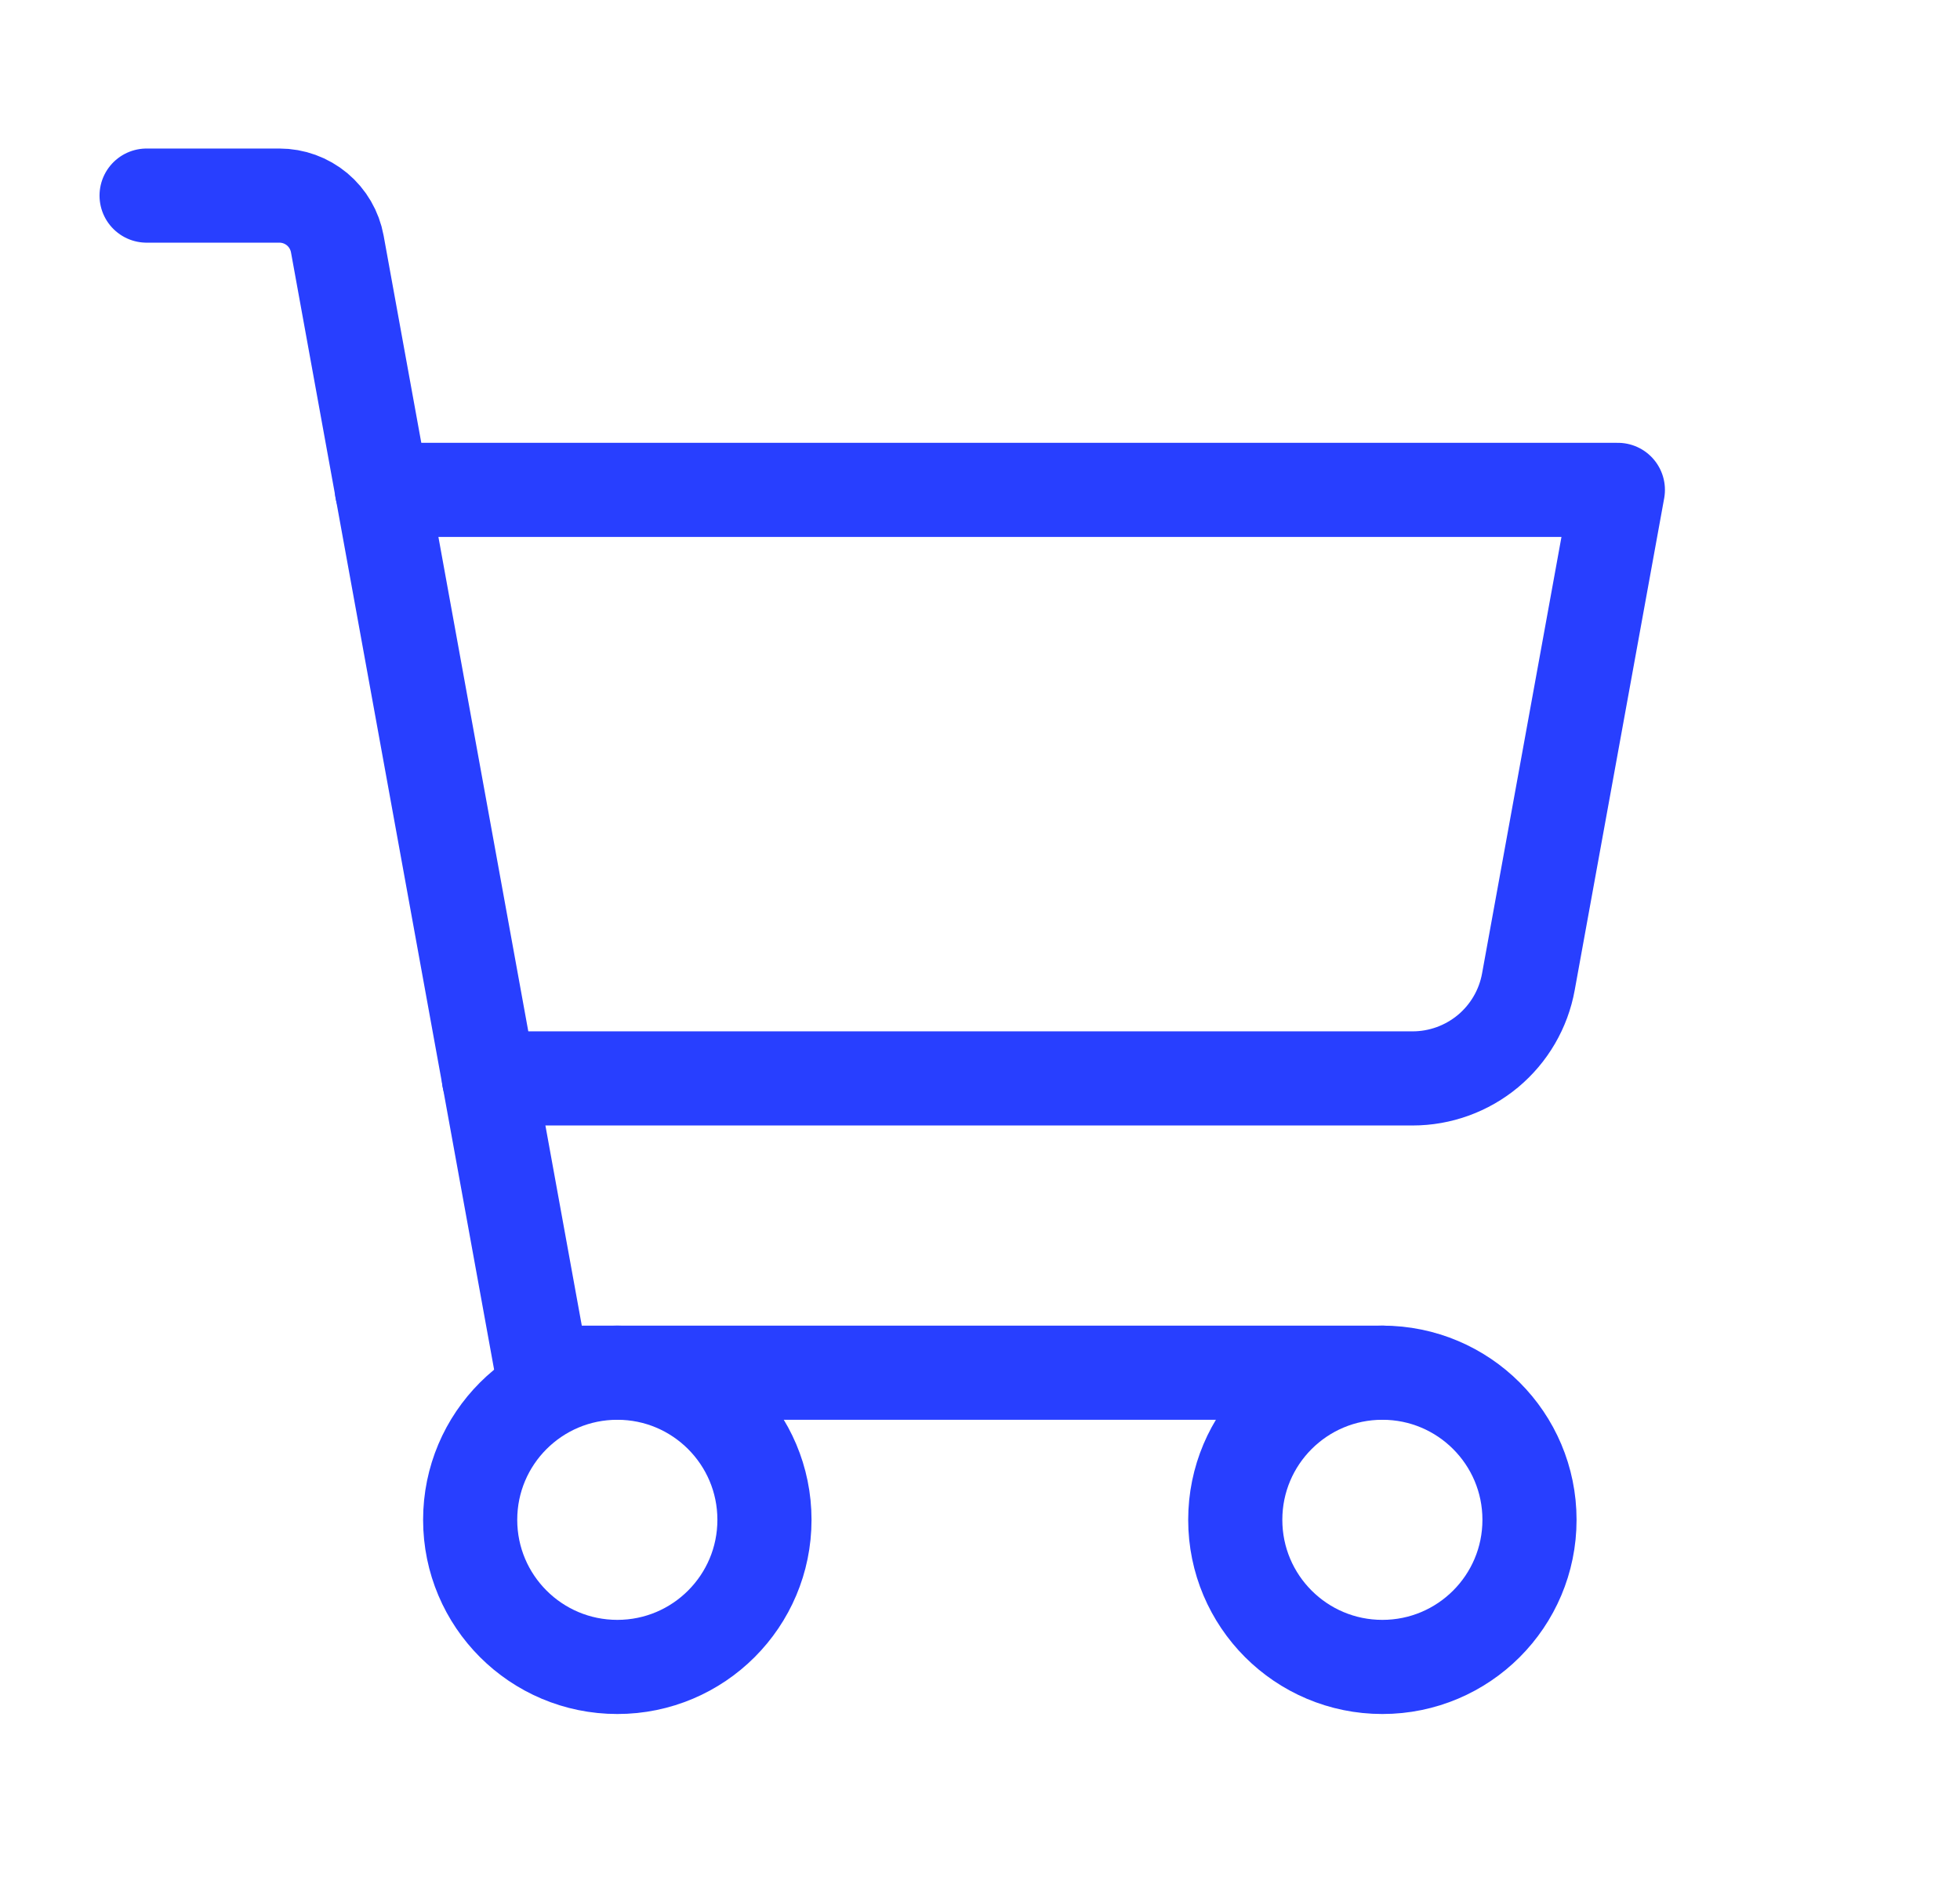 <?xml version="1.0" encoding="UTF-8"?> <svg xmlns="http://www.w3.org/2000/svg" width="34" height="33" viewBox="0 0 34 33" fill="none"><path d="M23.983 23.812H9.411L5.851 4.231C5.808 3.996 5.684 3.783 5.501 3.63C5.317 3.477 5.086 3.393 4.847 3.393H2.543" stroke="#283FFF" stroke-width="1.633" stroke-linecap="round" stroke-linejoin="round"></path><path d="M10.709 28.916C12.118 28.916 13.261 27.774 13.261 26.364C13.261 24.954 12.118 23.812 10.709 23.812C9.299 23.812 8.156 24.954 8.156 26.364C8.156 27.774 9.299 28.916 10.709 28.916Z" stroke="#283FFF" stroke-width="1.633" stroke-linecap="round" stroke-linejoin="round"></path><path d="M23.98 28.916C25.39 28.916 26.532 27.774 26.532 26.364C26.532 24.954 25.39 23.812 23.98 23.812C22.57 23.812 21.428 24.954 21.428 26.364C21.428 27.774 22.57 28.916 23.98 28.916Z" stroke="#283FFF" stroke-width="1.633" stroke-linecap="round" stroke-linejoin="round"></path><path d="M8.481 18.707H24.504C24.983 18.707 25.445 18.539 25.813 18.233C26.18 17.926 26.428 17.501 26.513 17.03L28.065 8.498H6.625" stroke="#283FFF" stroke-width="1.633" stroke-linecap="round" stroke-linejoin="round"></path></svg> 